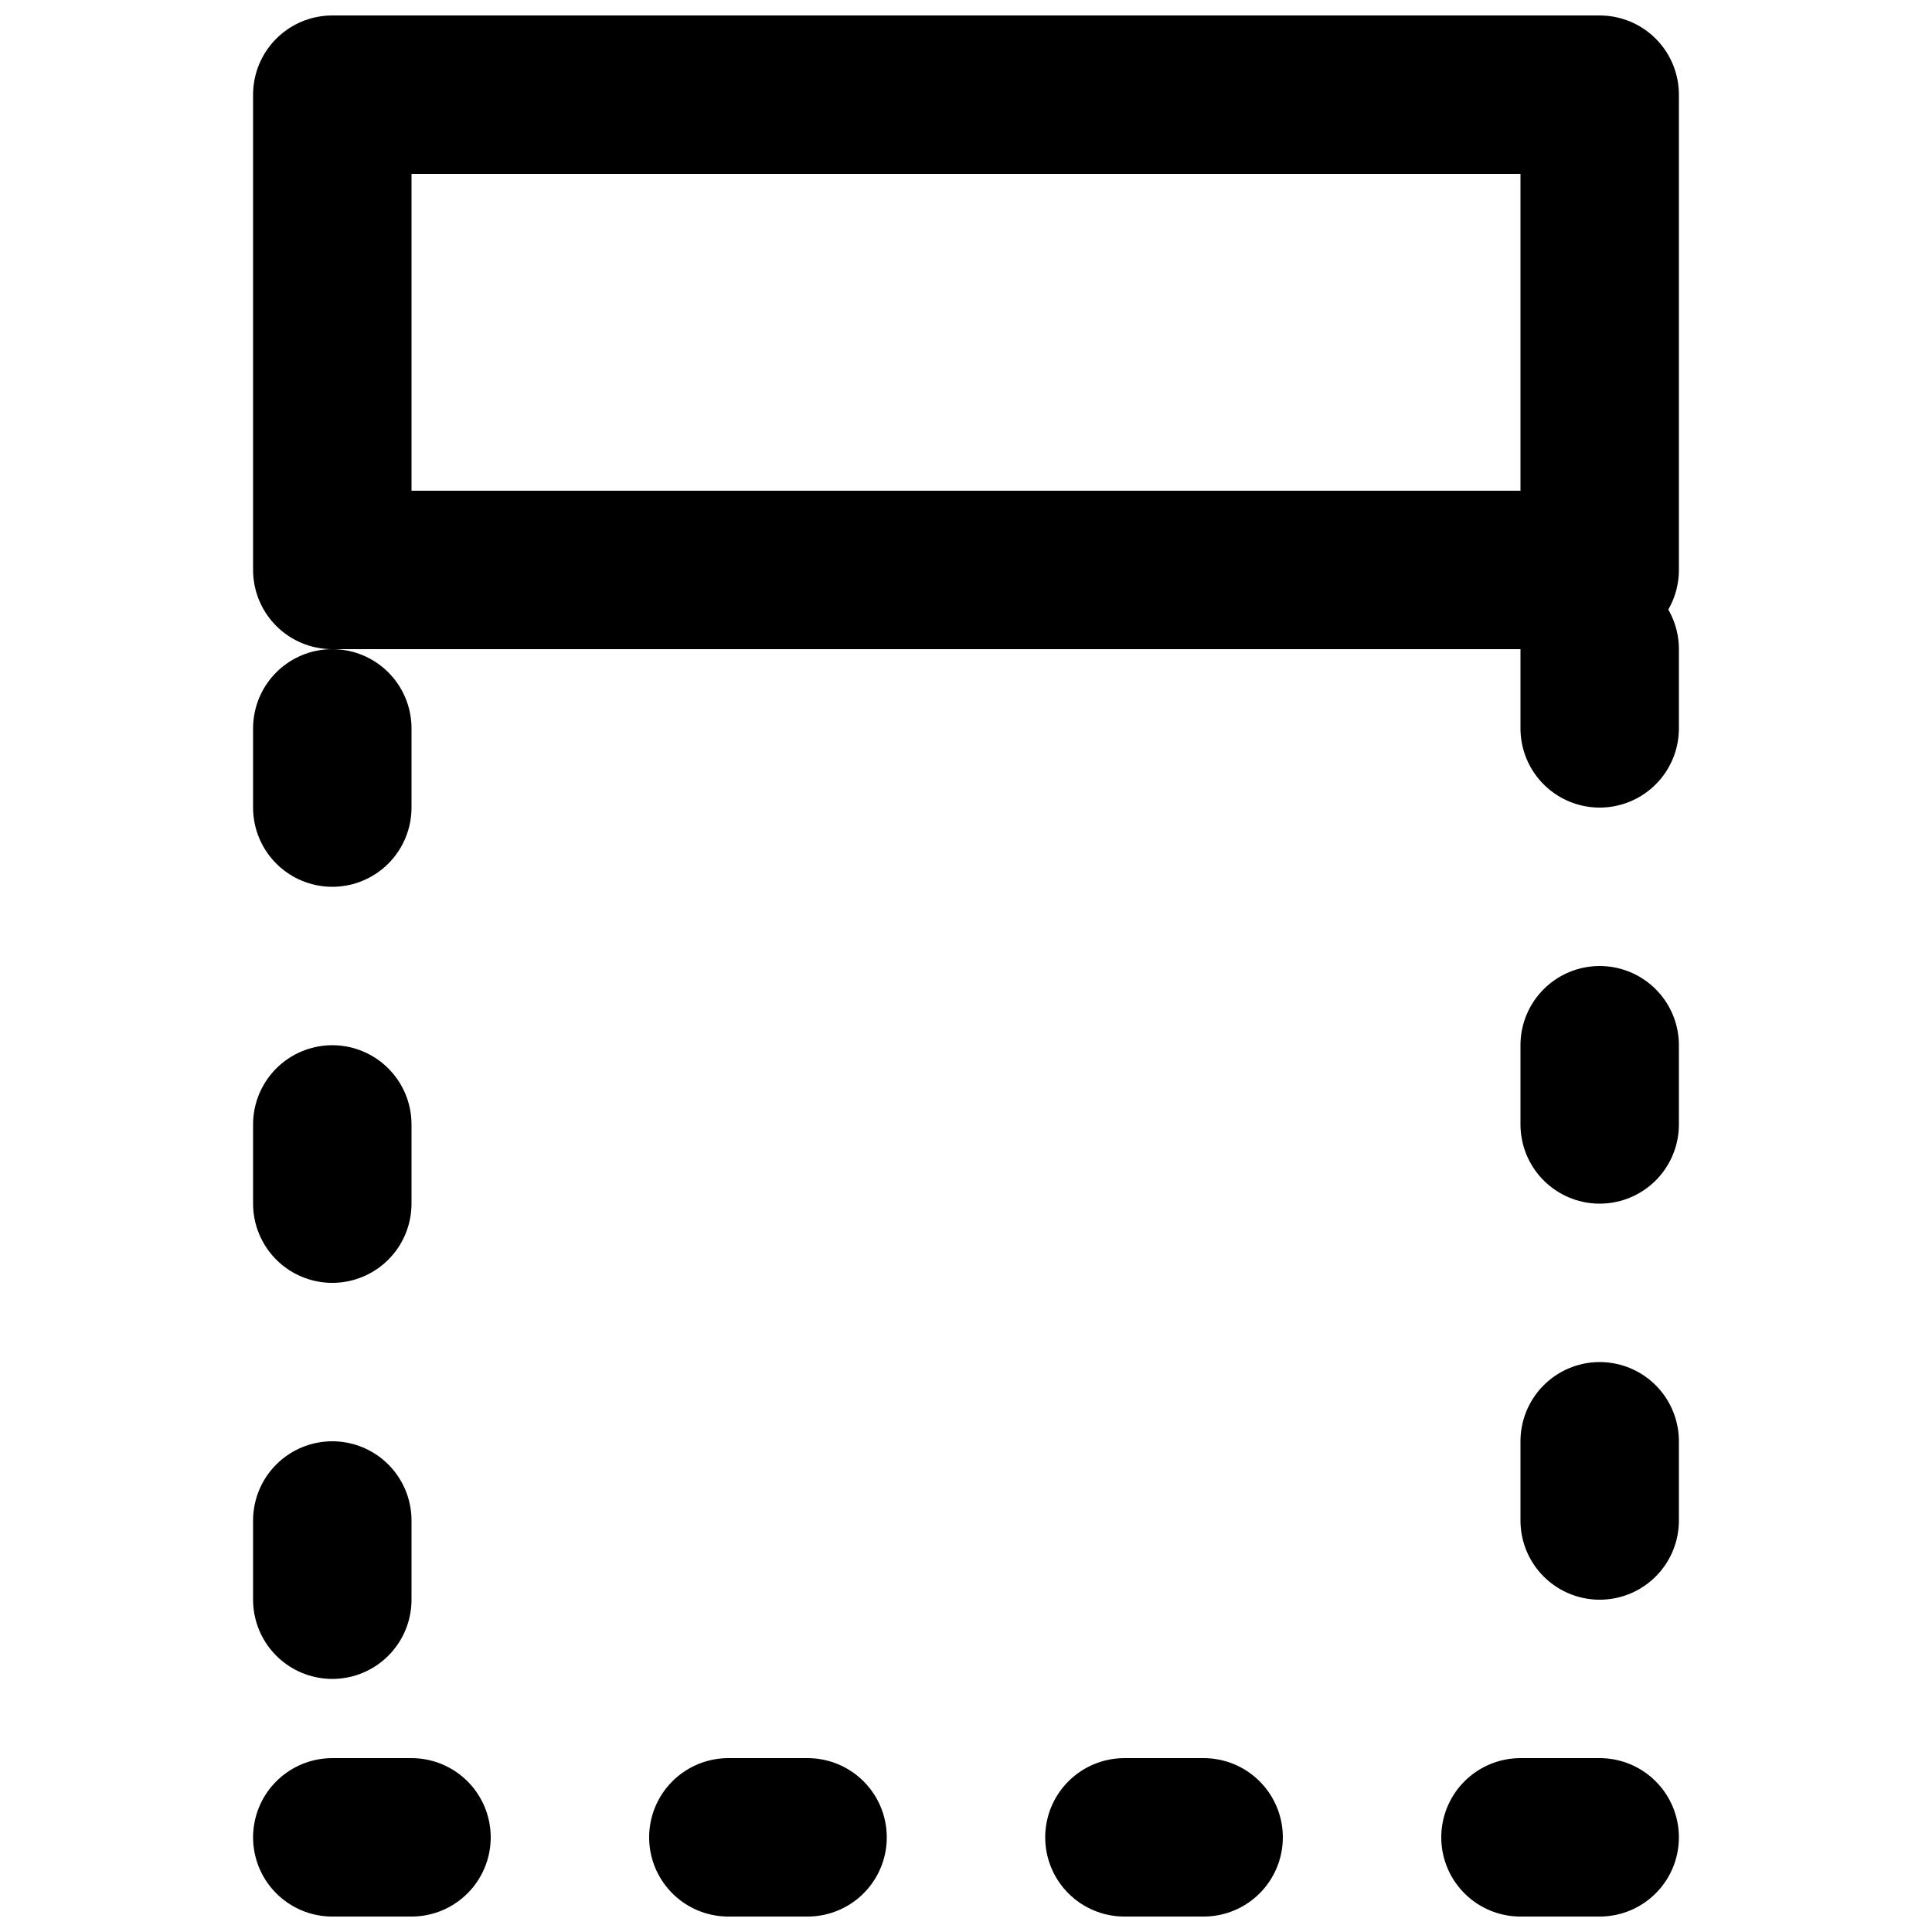 <?xml version="1.0" encoding="UTF-8"?>
<!-- Uploaded to: ICON Repo, www.svgrepo.com, Generator: ICON Repo Mixer Tools -->
<svg width="800px" height="800px" version="1.1" viewBox="144 144 512 512" xmlns="http://www.w3.org/2000/svg">
 <defs>
  <clipPath id="b">
   <path d="m211 148.09h378v168.91h-378z"/>
  </clipPath>
  <clipPath id="a">
   <path d="m211 274h378v377.9h-378z"/>
  </clipPath>
 </defs>
 <g>
  <g clip-path="url(#b)">
   <path transform="matrix(20.992 0 0 20.992 232.06 169.09)" d="m2.363e-5 6h16v-6h-16zm0 0" fill="none" stroke="#000000" stroke-linecap="round" stroke-linejoin="round" stroke-width="2"/>
  </g>
  <g clip-path="url(#a)">
   <path transform="matrix(20.992 0 0 20.992 232.06 169.09)" d="m2.363e-5 22h16v-16h-16zm0 0" fill="none" stroke="#000000" stroke-dasharray="1,4" stroke-linecap="round" stroke-linejoin="round" stroke-width="2"/>
  </g>
 </g>
</svg>